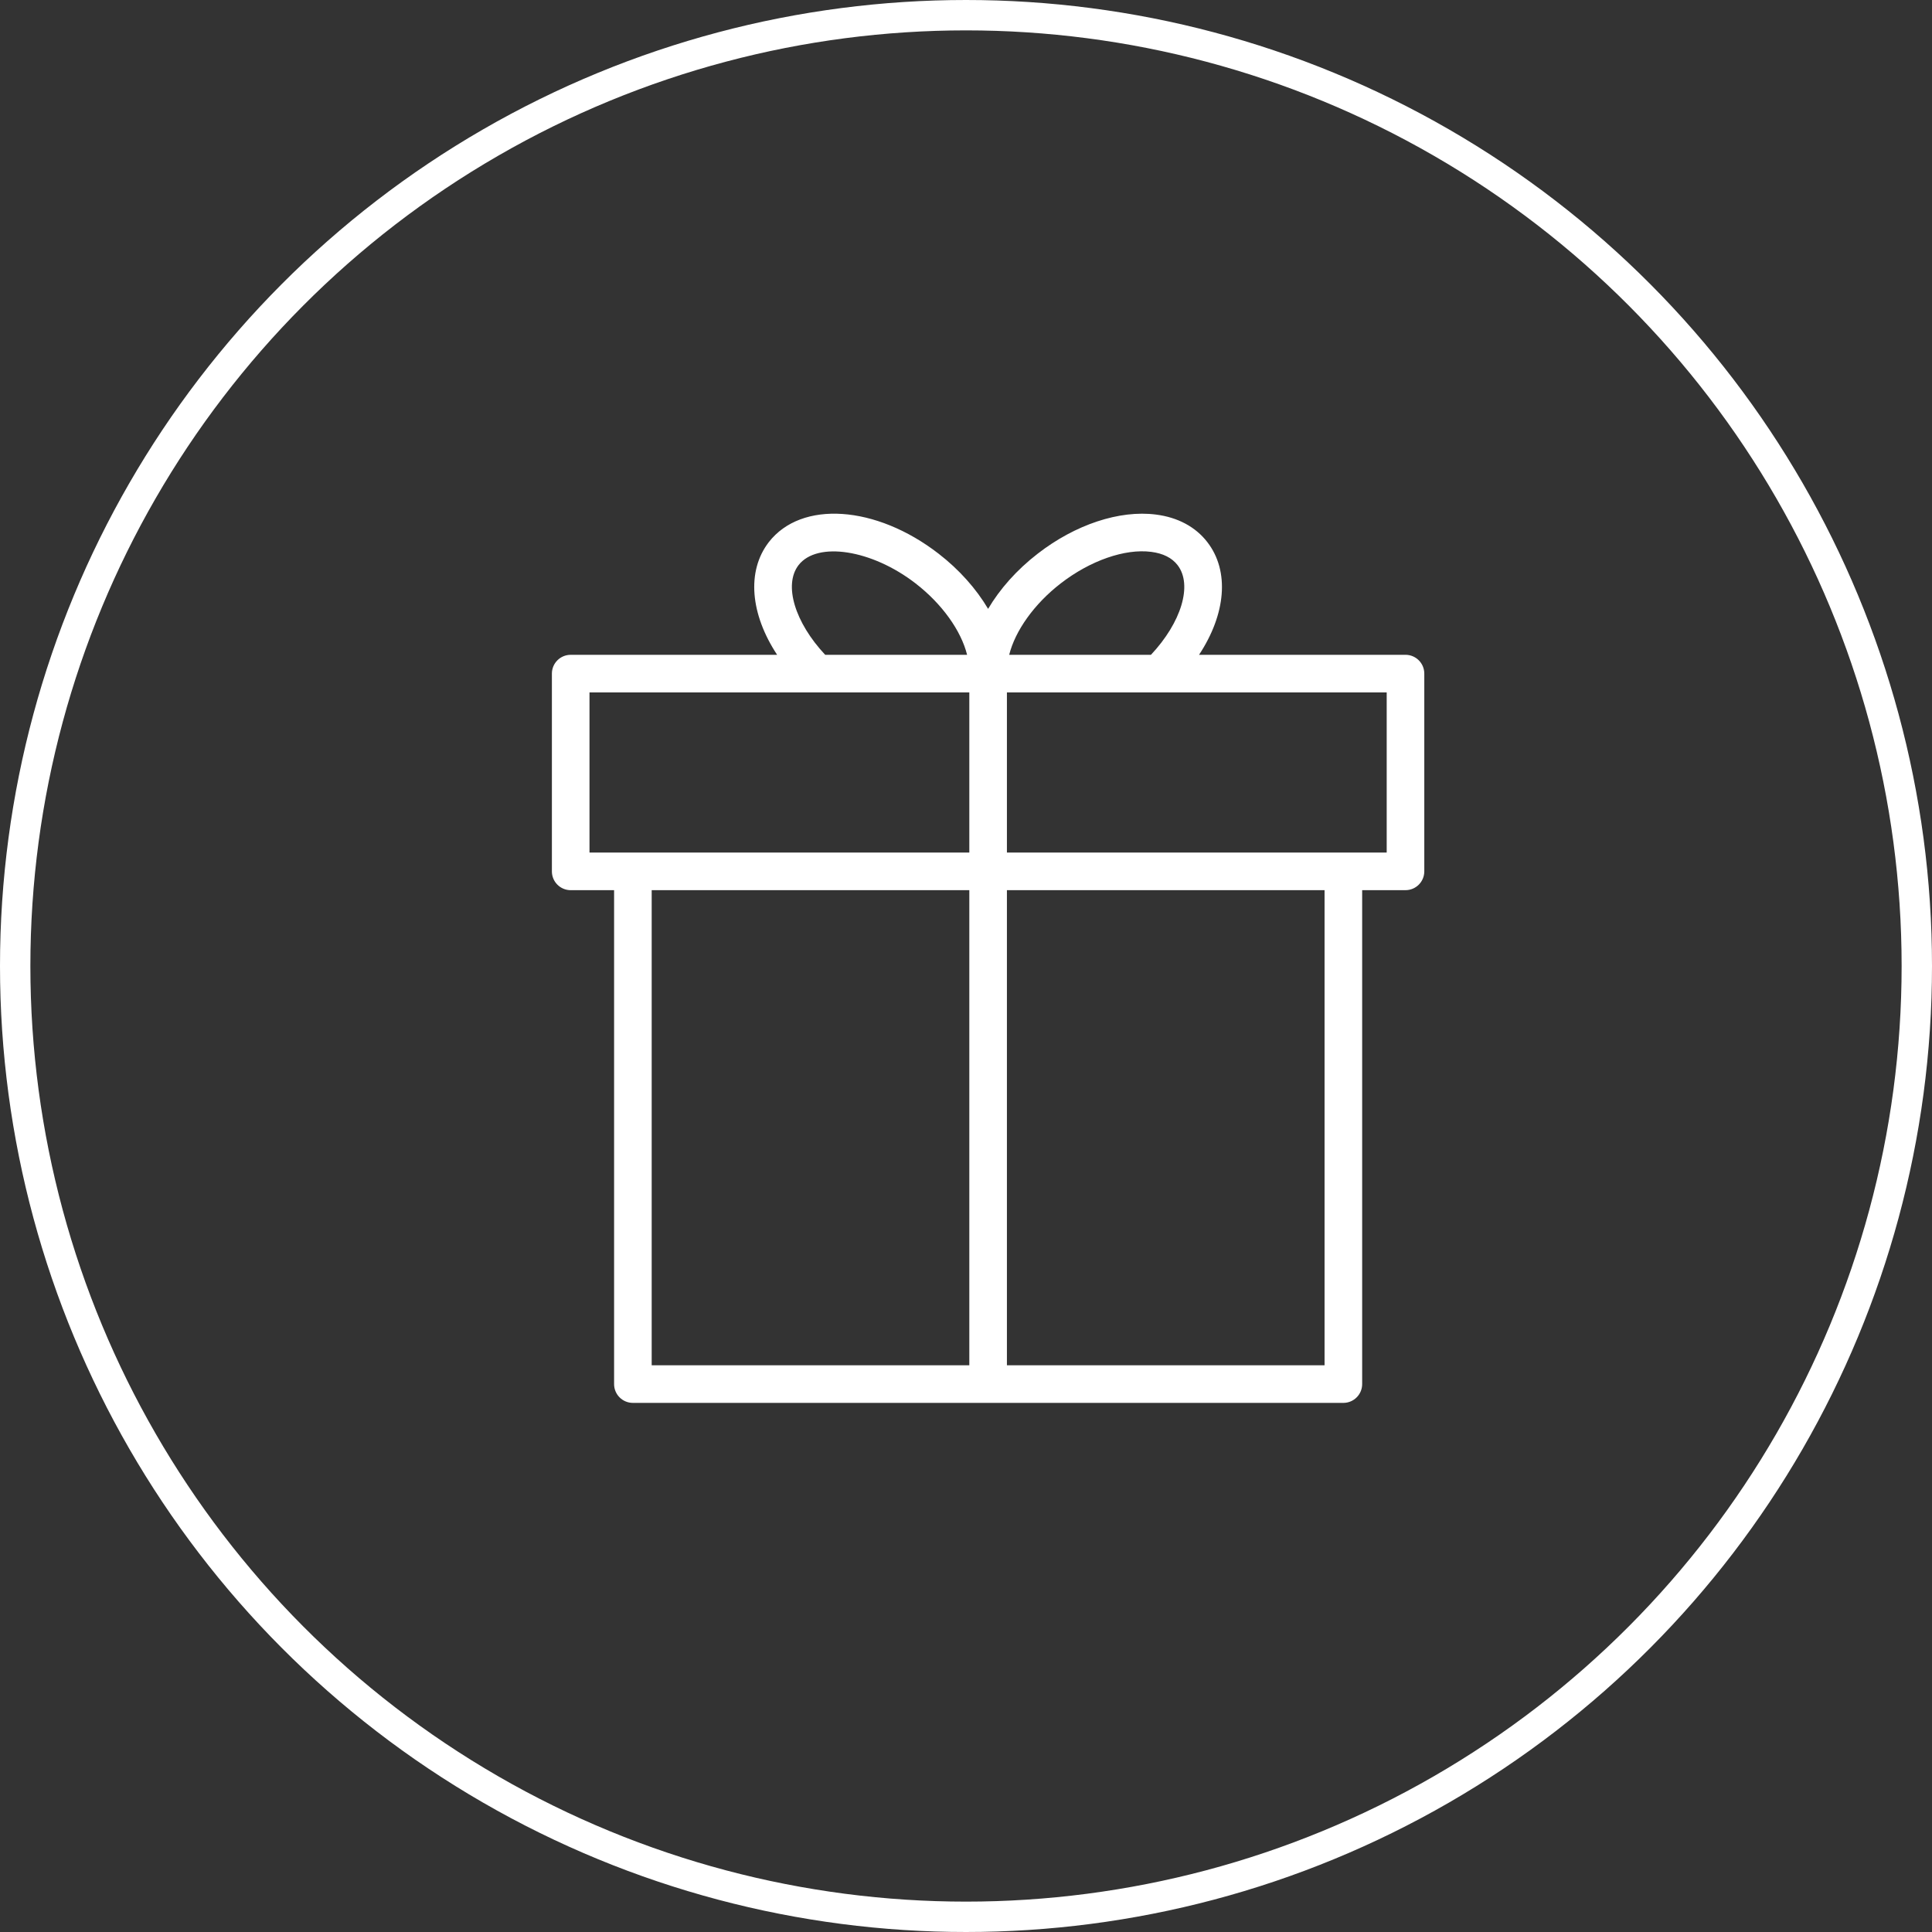 <?xml version="1.0" encoding="UTF-8"?> <svg xmlns="http://www.w3.org/2000/svg" width="318" height="318" viewBox="0 0 318 318" fill="none"><rect x="0" y="0" width="318" height="318" fill="#333333" stroke="none"/> <circle cx="159" cy="159" r="156.5" stroke="white" stroke-width="5"></circle> <path d="M231.339 107.778H197.358C201.754 101.116 202.437 94.032 198.72 89.228C196.785 86.722 193.862 85.152 190.267 84.695C184.258 83.923 176.991 86.336 170.809 91.128C167.341 93.805 164.575 96.945 162.638 100.216C160.691 96.926 157.907 93.775 154.485 91.132C144.181 83.156 131.912 82.318 126.545 89.23C122.838 94.037 123.523 101.12 127.913 107.78H93.933C92.223 107.78 90.839 109.164 90.839 110.874V143.426C90.839 145.136 92.223 146.52 93.933 146.52H101.077V227.816C101.077 229.524 102.461 230.91 104.171 230.91H221.112C222.82 230.91 224.207 229.524 224.207 227.816V146.518H231.339C233.047 146.518 234.433 145.134 234.433 143.424V110.872C234.433 109.162 233.047 107.778 231.339 107.778ZM174.596 96.023C179.443 92.267 185.161 90.278 189.481 90.833C191.438 91.083 192.897 91.815 193.821 93.013C196.341 96.272 194.429 102.473 189.441 107.78H166.108C167.098 103.83 170.207 99.412 174.596 96.023ZM131.44 93.016C134.515 89.055 143.515 90.464 150.697 96.025C155.077 99.41 158.189 103.808 159.181 107.778H135.821C130.844 102.471 128.934 96.268 131.44 93.016ZM97.028 113.967H159.546V140.33H97.028V113.967ZM107.265 146.518H159.546V224.72H107.265V146.518ZM218.018 224.72H165.735V146.518H218.018V224.72V224.72ZM228.245 140.33H165.735V113.967H190.753C190.755 113.967 190.755 113.967 190.757 113.967H228.245V140.33V140.33Z" fill="white"></path> </svg> 